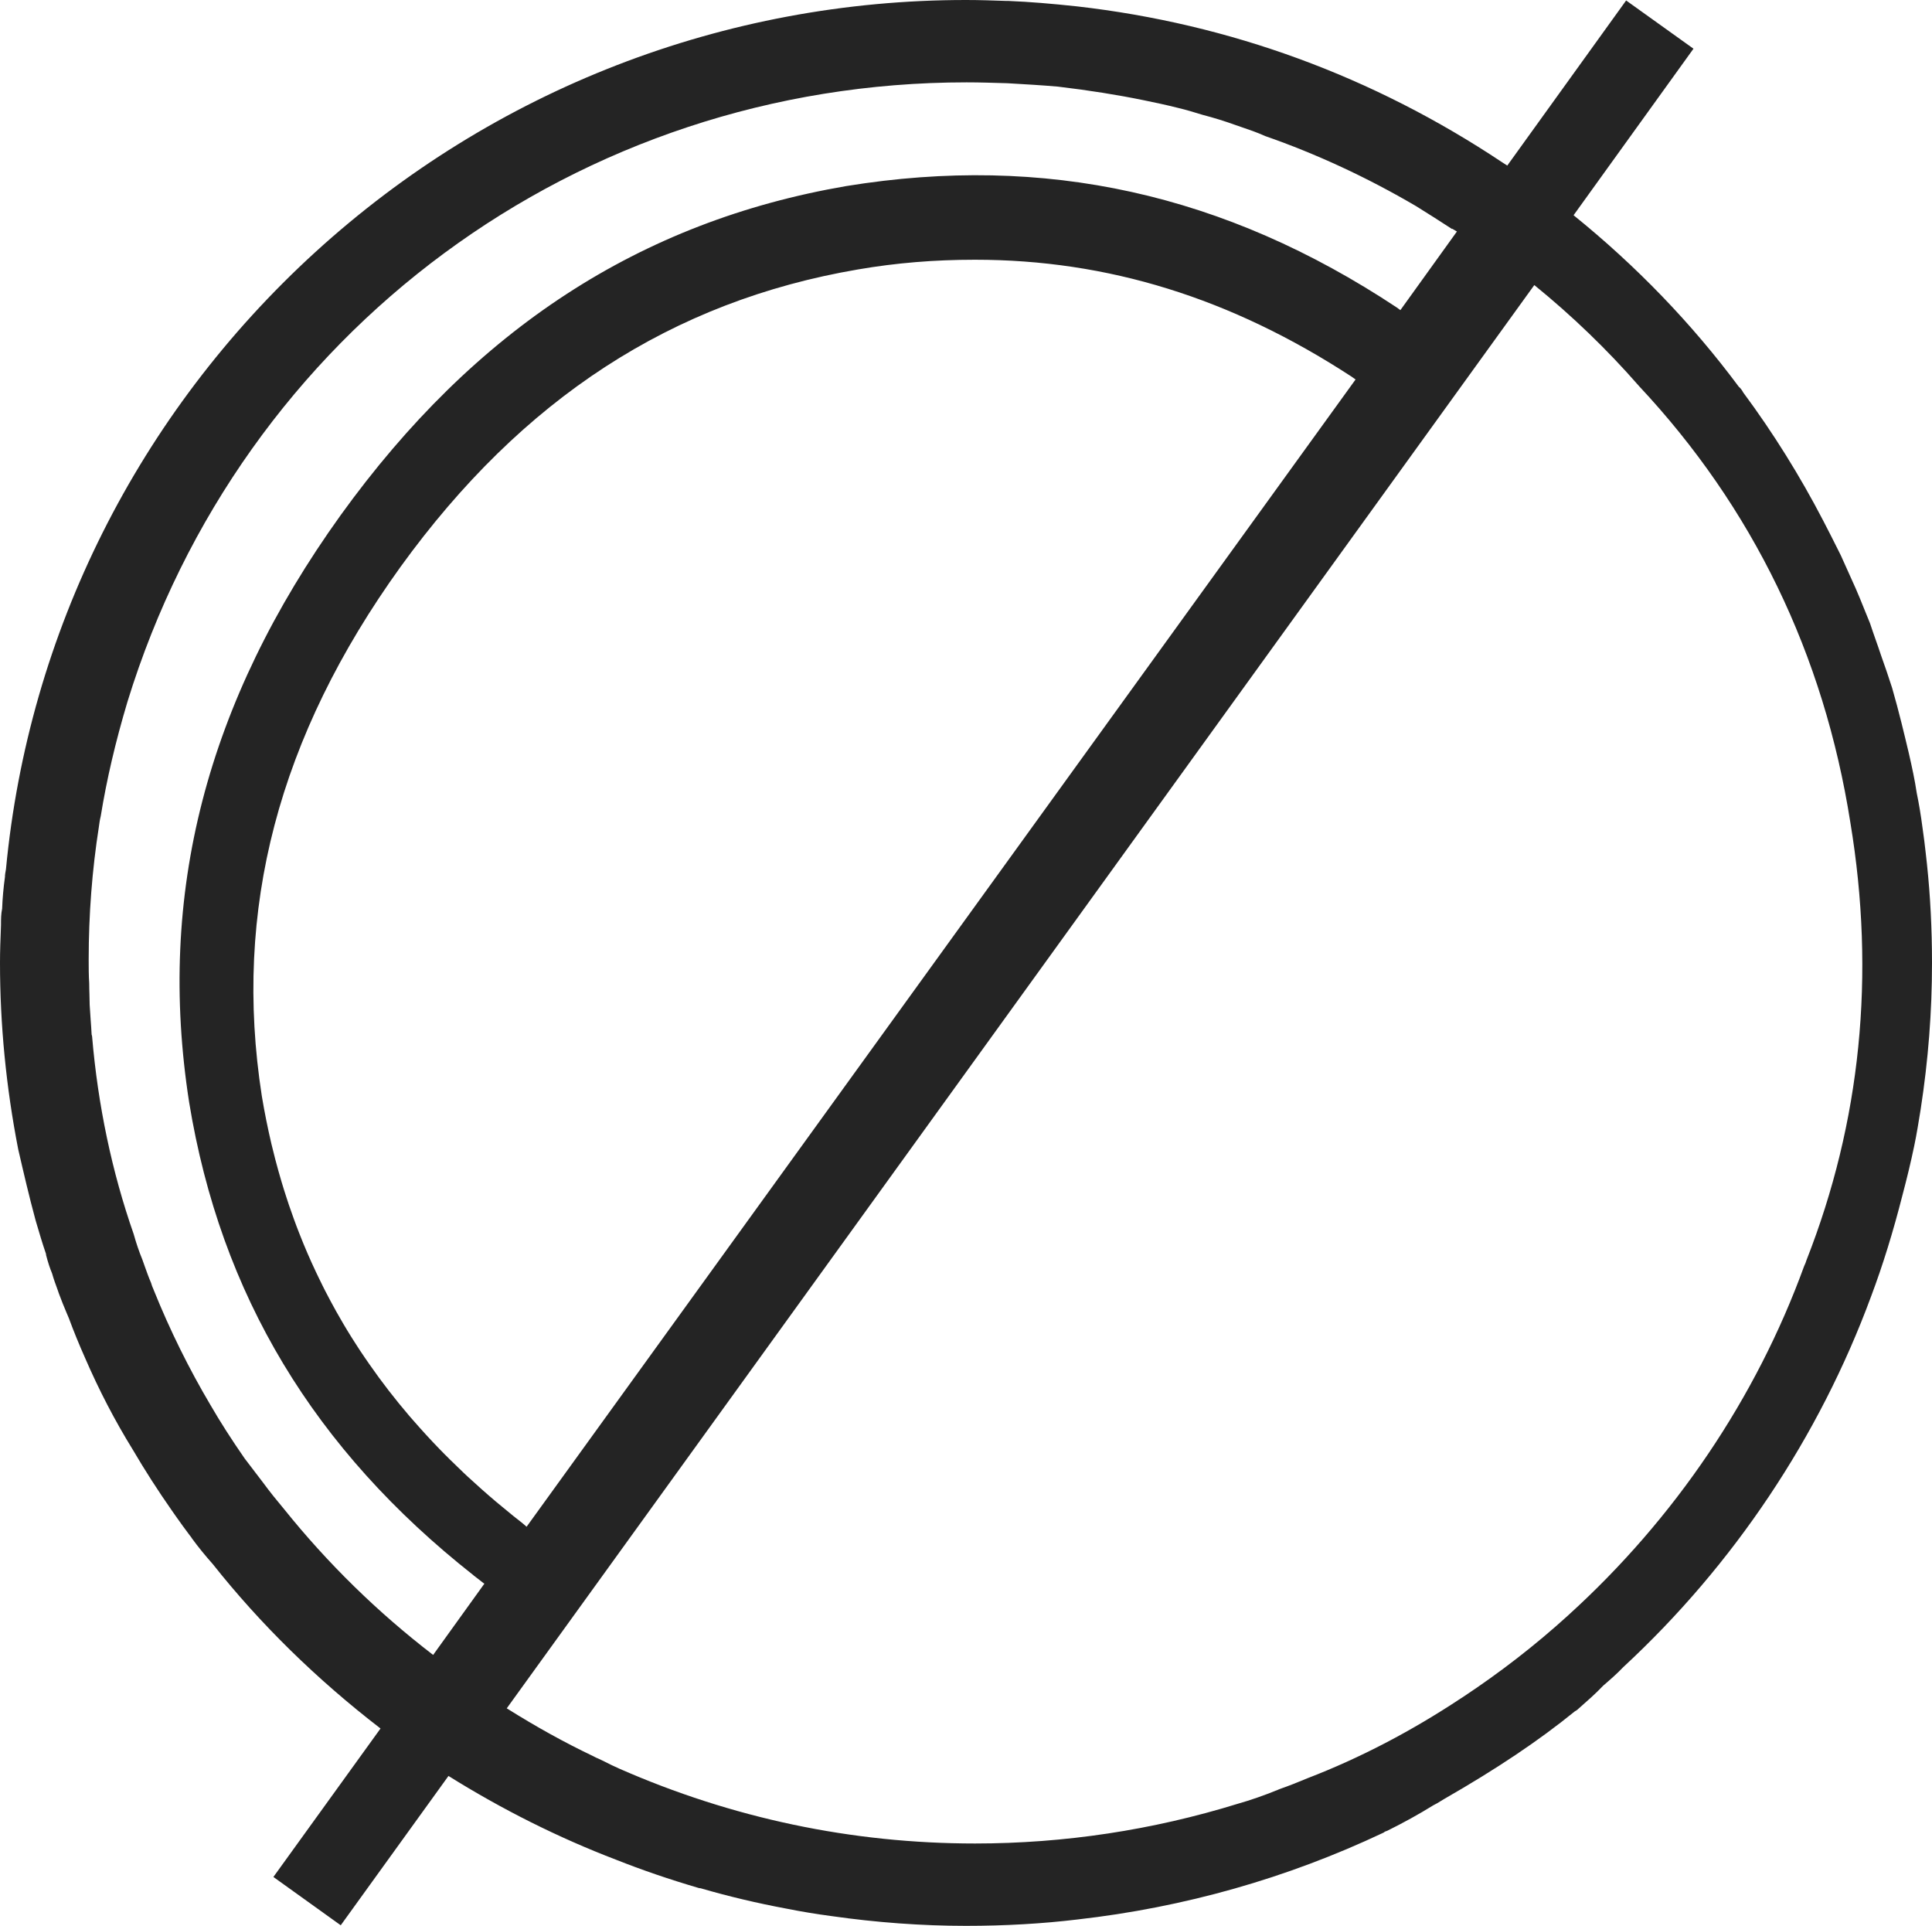 <?xml version="1.0" encoding="UTF-8"?>
<svg width="305px" height="304px" viewBox="0 0 305 304" version="1.1" xmlns="http://www.w3.org/2000/svg" xmlns:xlink="http://www.w3.org/1999/xlink">
    <title>Fill 18</title>
    <g id="Desktop---FA" stroke="none" stroke-width="1" fill="none" fill-rule="evenodd">
        <g id="ORZO-New-UI-About-Us" transform="translate(-228, -4785)" fill="#242424">
            <path d="M513.168,4983.966 C513.108,4984.192 512.987,4984.507 512.812,4984.868 C505.243,5005.678 492.389,5024.713 475.636,5039.914 C475.605,5039.944 475.575,5039.974 475.543,5040.004 C470.303,5044.756 464.848,5048.981 458.873,5052.935 C458.835,5052.95 458.684,5053.04 458.654,5053.07 C450.815,5058.273 442.68,5062.513 434.447,5065.685 C433.004,5066.287 431.474,5066.903 429.947,5067.43 C429.894,5067.445 429.833,5067.475 429.78,5067.52 C429.765,5067.52 429.758,5067.52 429.75,5067.52 C427.543,5068.422 425.416,5069.159 423.405,5069.73 C409.932,5073.895 395.971,5076 381.924,5076 C362.483,5076 343.57,5072.016 325.69,5064.152 C324.897,5063.806 324.149,5063.43 323.377,5063.039 L322.368,5062.558 C322.262,5062.528 322.141,5062.468 321.966,5062.378 L321.703,5062.242 C317.129,5060.062 312.644,5057.581 308,5054.664 L470.217,4830 C476.157,4834.826 481.693,4840.149 486.692,4845.878 C486.7,4845.893 486.709,4845.893 486.716,4845.908 C504.698,4865.093 515.937,4888.294 520.113,4914.847 C524.097,4938.889 521.769,4962.104 513.168,4983.966 Z M311.082,5025.955 L310.506,5025.46 C310.396,5025.37 310.284,5025.28 310.168,5025.19 C310.12,5025.16 310.07,5025.115 310.021,5025.07 C309.711,5024.83 309.408,5024.59 309.1,5024.35 C308.496,5023.855 307.902,5023.375 307.314,5022.879 C306.977,5022.609 306.642,5022.324 306.314,5022.054 C304.77,5020.749 303.275,5019.414 301.826,5018.079 C301.571,5017.839 301.323,5017.599 301.073,5017.373 C301.053,5017.343 301.035,5017.328 301.017,5017.313 C300.712,5017.028 300.409,5016.743 300.114,5016.443 C299.881,5016.218 299.652,5016.008 299.421,5015.768 C299.162,5015.528 298.904,5015.273 298.649,5015.003 C298.518,5014.883 298.389,5014.748 298.263,5014.628 C297.959,5014.313 297.664,5014.013 297.365,5013.713 C295.94,5012.243 294.57,5010.742 293.25,5009.227 C293.045,5008.987 292.835,5008.762 292.633,5008.522 C290.366,5005.866 288.26,5003.151 286.312,5000.346 C286.08,5000.015 285.857,4999.685 285.627,4999.355 C285.526,4999.205 285.425,4999.055 285.324,4998.905 C285.148,4998.65 284.98,4998.395 284.807,4998.14 C284.582,4997.795 284.36,4997.45 284.14,4997.105 C283.923,4996.76 283.702,4996.43 283.488,4996.085 C283.054,4995.395 282.627,4994.69 282.211,4993.984 C281.829,4993.324 281.45,4992.664 281.081,4992.019 C280.48,4990.939 279.902,4989.859 279.344,4988.778 C279.221,4988.538 279.094,4988.283 278.973,4988.043 C278.73,4987.563 278.487,4987.068 278.255,4986.573 C278.131,4986.333 278.012,4986.078 277.895,4985.823 C276.95,4983.828 276.074,4981.802 275.265,4979.732 C275.113,4979.342 274.967,4978.967 274.823,4978.592 C274.682,4978.202 274.535,4977.812 274.396,4977.436 C274.122,4976.686 273.861,4975.936 273.603,4975.186 C273.464,4974.766 273.325,4974.346 273.19,4973.926 C272.939,4973.176 272.704,4972.396 272.472,4971.63 C272.111,4970.415 271.767,4969.2 271.444,4967.955 C271.238,4967.16 271.035,4966.35 270.845,4965.554 C270.265,4963.079 269.759,4960.574 269.332,4958.008 C264.762,4928.633 271.924,4901.298 291.247,4874.458 C310.46,4847.904 334.079,4832.541 363.464,4827.53 C369.492,4826.495 375.526,4826 381.913,4826 C402.862,4826 422.305,4832.031 441.323,4844.423 L441.324,4844.423 L442,4844.903 L311.132,5026 L311.082,5025.955 Z M295.828,5047 L296.378,5046.235 C287.637,5039.527 279.722,5031.784 272.847,5023.216 C271.666,5021.806 270.618,5020.515 269.642,5019.18 L266.62,5015.219 C264.549,5012.232 262.79,5009.486 261.243,5006.815 C257.836,5001.068 254.826,4994.976 252.309,4988.734 L252.196,4988.449 C252.076,4988.194 251.948,4987.879 251.842,4987.488 C251.481,4986.663 251.19,4985.838 250.89,4984.998 L250.468,4983.812 C249.954,4982.567 249.502,4981.231 249.104,4979.806 C245.662,4969.962 243.457,4959.458 242.539,4948.609 C242.524,4948.504 242.503,4948.414 242.464,4948.309 C242.428,4947.514 242.368,4946.719 242.308,4945.923 C242.248,4945.143 242.195,4944.378 242.156,4943.628 C242.156,4943.087 242.141,4942.517 242.12,4941.962 C242.104,4941.392 242.081,4940.822 242.081,4940.176 C242,4938.961 242,4937.685 242,4936.47 C242,4929.387 242.539,4922.335 243.615,4915.477 C243.682,4914.967 243.75,4914.457 243.907,4913.812 C244.846,4908.02 246.226,4902.123 248.113,4895.805 C266.102,4837.299 319.343,4798 380.601,4798 C382.72,4798 384.835,4798.075 386.954,4798.135 L387.234,4798.15 C389.836,4798.3 392.445,4798.45 395.025,4798.675 C399.959,4799.26 404.385,4799.966 408.551,4800.821 C410.382,4801.196 412.223,4801.586 414.048,4802.051 C415.263,4802.337 416.547,4802.727 417.809,4803.117 C419.651,4803.597 421.383,4804.137 422.961,4804.707 L423.96,4805.053 C425.201,4805.473 426.474,4805.908 427.73,4806.478 C435.799,4809.284 443.822,4813.005 451.524,4817.522 C453.421,4818.707 455.364,4819.923 457.234,4821.153 L457.261,4821.108 L458,4821.544 L449.076,4833.953 L448.499,4833.533 C421.351,4815.556 392.948,4809.269 361.598,4814.371 C329.074,4819.953 302.964,4836.939 281.78,4866.32 C260.569,4895.865 252.744,4926.176 257.858,4958.993 C262.822,4989.349 277.561,5013.823 302.767,5033.675 L302.764,5033.69 L302.913,5033.795 C303.417,5034.2 303.919,5034.591 304.433,5034.981 L304.467,5034.936 L304.493,5034.951 L295.828,5047 Z M532.217,4921.529 L532.217,4921.514 L532.006,4919.622 C531.855,4918.346 531.72,4917.085 531.524,4915.824 C531.253,4913.737 530.937,4911.831 530.59,4910.179 C530.289,4908.137 529.852,4906.126 529.34,4903.889 C528.948,4902.267 528.572,4900.646 528.18,4899.099 C527.713,4897.238 527.246,4895.466 526.704,4893.59 C526.162,4891.878 525.544,4890.107 524.922,4888.35 C524.674,4887.584 524.401,4886.819 524.13,4886.053 C523.821,4885.167 523.511,4884.297 523.207,4883.366 C522.883,4882.6 522.574,4881.819 522.273,4881.069 C521.835,4879.988 521.413,4878.922 520.953,4877.886 L519.913,4875.574 C519.491,4874.613 519.062,4873.652 518.617,4872.691 L518.161,4871.776 C517.385,4870.229 516.616,4868.698 515.847,4867.227 C512.181,4860.156 507.896,4853.28 503.201,4846.959 C502.975,4846.494 502.641,4846.163 502.496,4846.043 C495.089,4836.075 486.323,4826.977 476.416,4818.975 L495.346,4792.687 L484.714,4785.075 L465.948,4811.138 L465.203,4810.657 C444.794,4797.056 422.193,4788.768 398.028,4786.006 C393.947,4785.57 390.518,4785.285 387.236,4785.15 L386.934,4785.15 C384.787,4785.075 382.643,4785 380.495,4785 C342.408,4785 305.935,4799.127 277.791,4824.785 C249.828,4850.292 232.472,4884.912 228.941,4922.205 C228.859,4922.655 228.776,4923.105 228.783,4923.421 C228.55,4925.102 228.392,4926.844 228.337,4928.435 C228.157,4929.291 228.157,4930.132 228.157,4930.972 L228.142,4931.453 C228.068,4933.299 228,4935.146 228,4936.992 C228,4946.736 228.964,4956.63 230.874,4966.418 C231.717,4970.066 232.585,4973.82 233.596,4977.543 L233.716,4977.963 C234.213,4979.645 234.7,4981.311 235.257,4982.918 C235.257,4982.993 235.272,4983.083 235.279,4983.128 C235.558,4984.209 235.882,4985.215 236.215,4985.995 C236.463,4986.866 236.763,4987.707 237.081,4988.562 L237.305,4989.208 C237.691,4990.274 238.12,4991.295 238.558,4992.346 L238.86,4993.051 C239.617,4995.108 240.483,4997.225 241.417,4999.327 C243.655,5004.491 246.124,5009.235 248.95,5013.814 C250.823,5017.012 252.911,5020.27 255.16,5023.483 L255.77,5024.354 C256.479,5025.345 257.157,5026.32 257.963,5027.371 C258.083,5027.491 258.198,5027.672 258.332,5027.882 C259.29,5029.188 260.334,5030.479 261.599,5031.905 C269.095,5041.363 277.992,5050.086 288.072,5057.848 L271.16,5081.283 L281.791,5088.91 L298.799,5065.339 C307.234,5070.609 316.122,5075.068 325.228,5078.551 C329.355,5080.187 333.647,5081.659 338.353,5083.04 C338.406,5083.055 338.519,5083.07 338.617,5083.07 C342.999,5084.346 347.559,5085.427 352.159,5086.283 C354.553,5086.763 356.874,5087.138 359.229,5087.454 C366.354,5088.475 373.517,5089 380.497,5089 C386.71,5089 392.637,5088.655 398.104,5087.994 C414.929,5086.087 431.163,5081.493 446.381,5074.302 C446.487,5074.257 446.533,5074.212 446.615,5074.137 C446.654,5074.122 446.782,5074.077 447.015,5073.987 C449.615,5072.696 452.007,5071.375 454.26,5069.978 C454.676,5069.783 455.053,5069.543 455.422,5069.318 C455.617,5069.198 455.813,5069.078 456.016,5068.958 C464.337,5064.183 470.896,5059.785 476.629,5055.13 C476.972,5054.965 477.189,5054.725 477.289,5054.635 C478.546,5053.524 479.851,5052.398 481.102,5051.077 C482.169,5050.161 483.276,5049.2 484.256,5048.164 C501.676,5032.04 515.198,5011.818 523.372,4989.673 C525.258,4984.659 526.87,4979.419 528.331,4973.684 C529.054,4970.952 529.671,4968.4 530.198,4965.863 C530.59,4964.001 530.891,4962.064 531.208,4960.128 C532.413,4952.306 533,4944.739 533,4936.992 C533,4931.573 532.729,4926.378 532.217,4921.529 L532.217,4921.529 Z" id="Fill-18"></path>
        </g>
    </g>
</svg>